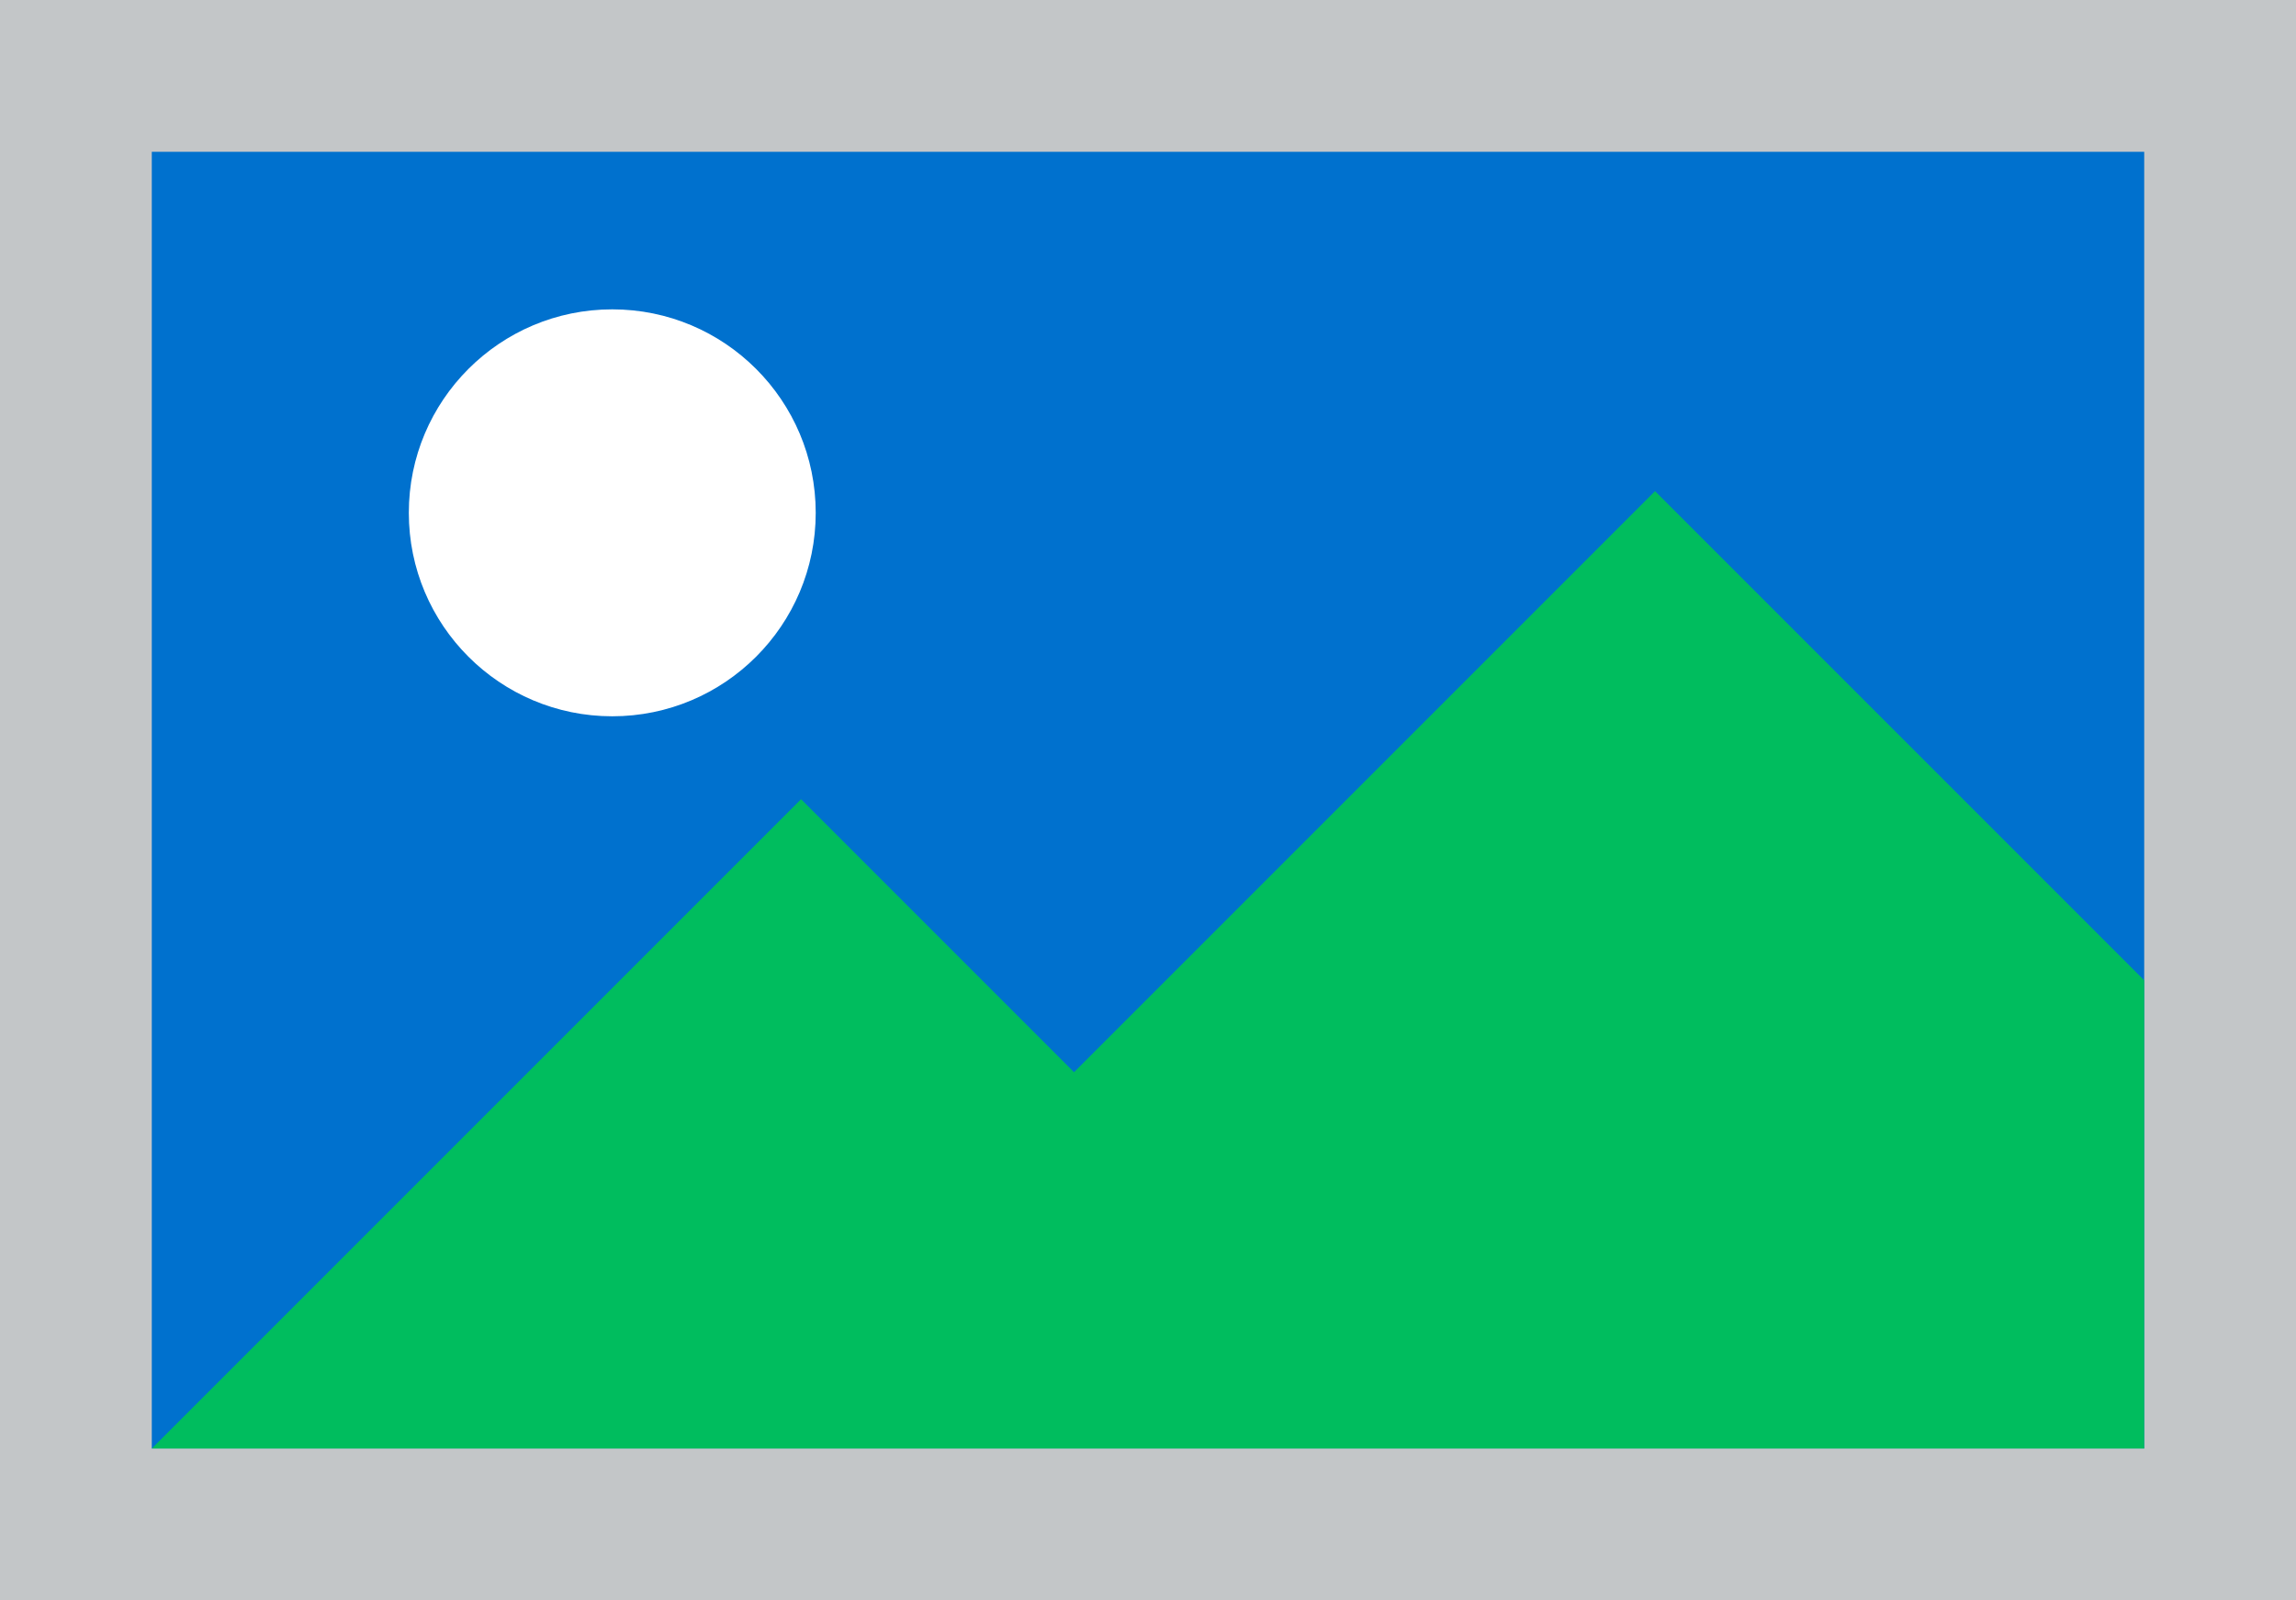 <?xml version="1.0" encoding="utf-8"?>
<!-- Generator: Adobe Illustrator 21.1.0, SVG Export Plug-In . SVG Version: 6.00 Build 0)  -->
<svg version="1.1" id="Layer_1" xmlns="http://www.w3.org/2000/svg" xmlns:xlink="http://www.w3.org/1999/xlink" x="0px" y="0px"
	 viewBox="0 0 360 250.9" style="enable-background:new 0 0 360 250.9;" xml:space="preserve">
<g>
	<rect style="fill:#C3C6C8;" width="360" height="250.9"/>
	<rect x="23.8" y="23.8" style="fill:#0071CE;" width="312.4" height="203.3"/>
	<polygon style="fill:#00BD5E;" points="23.8,227.1 125.6,125.3 168.4,168.1 259.5,77 336.2,153.7 336.2,227.1 	"/>
	<circle style="fill:#FFFFFF;" cx="96" cy="80.4" r="31.9"/>
</g>
</svg>
